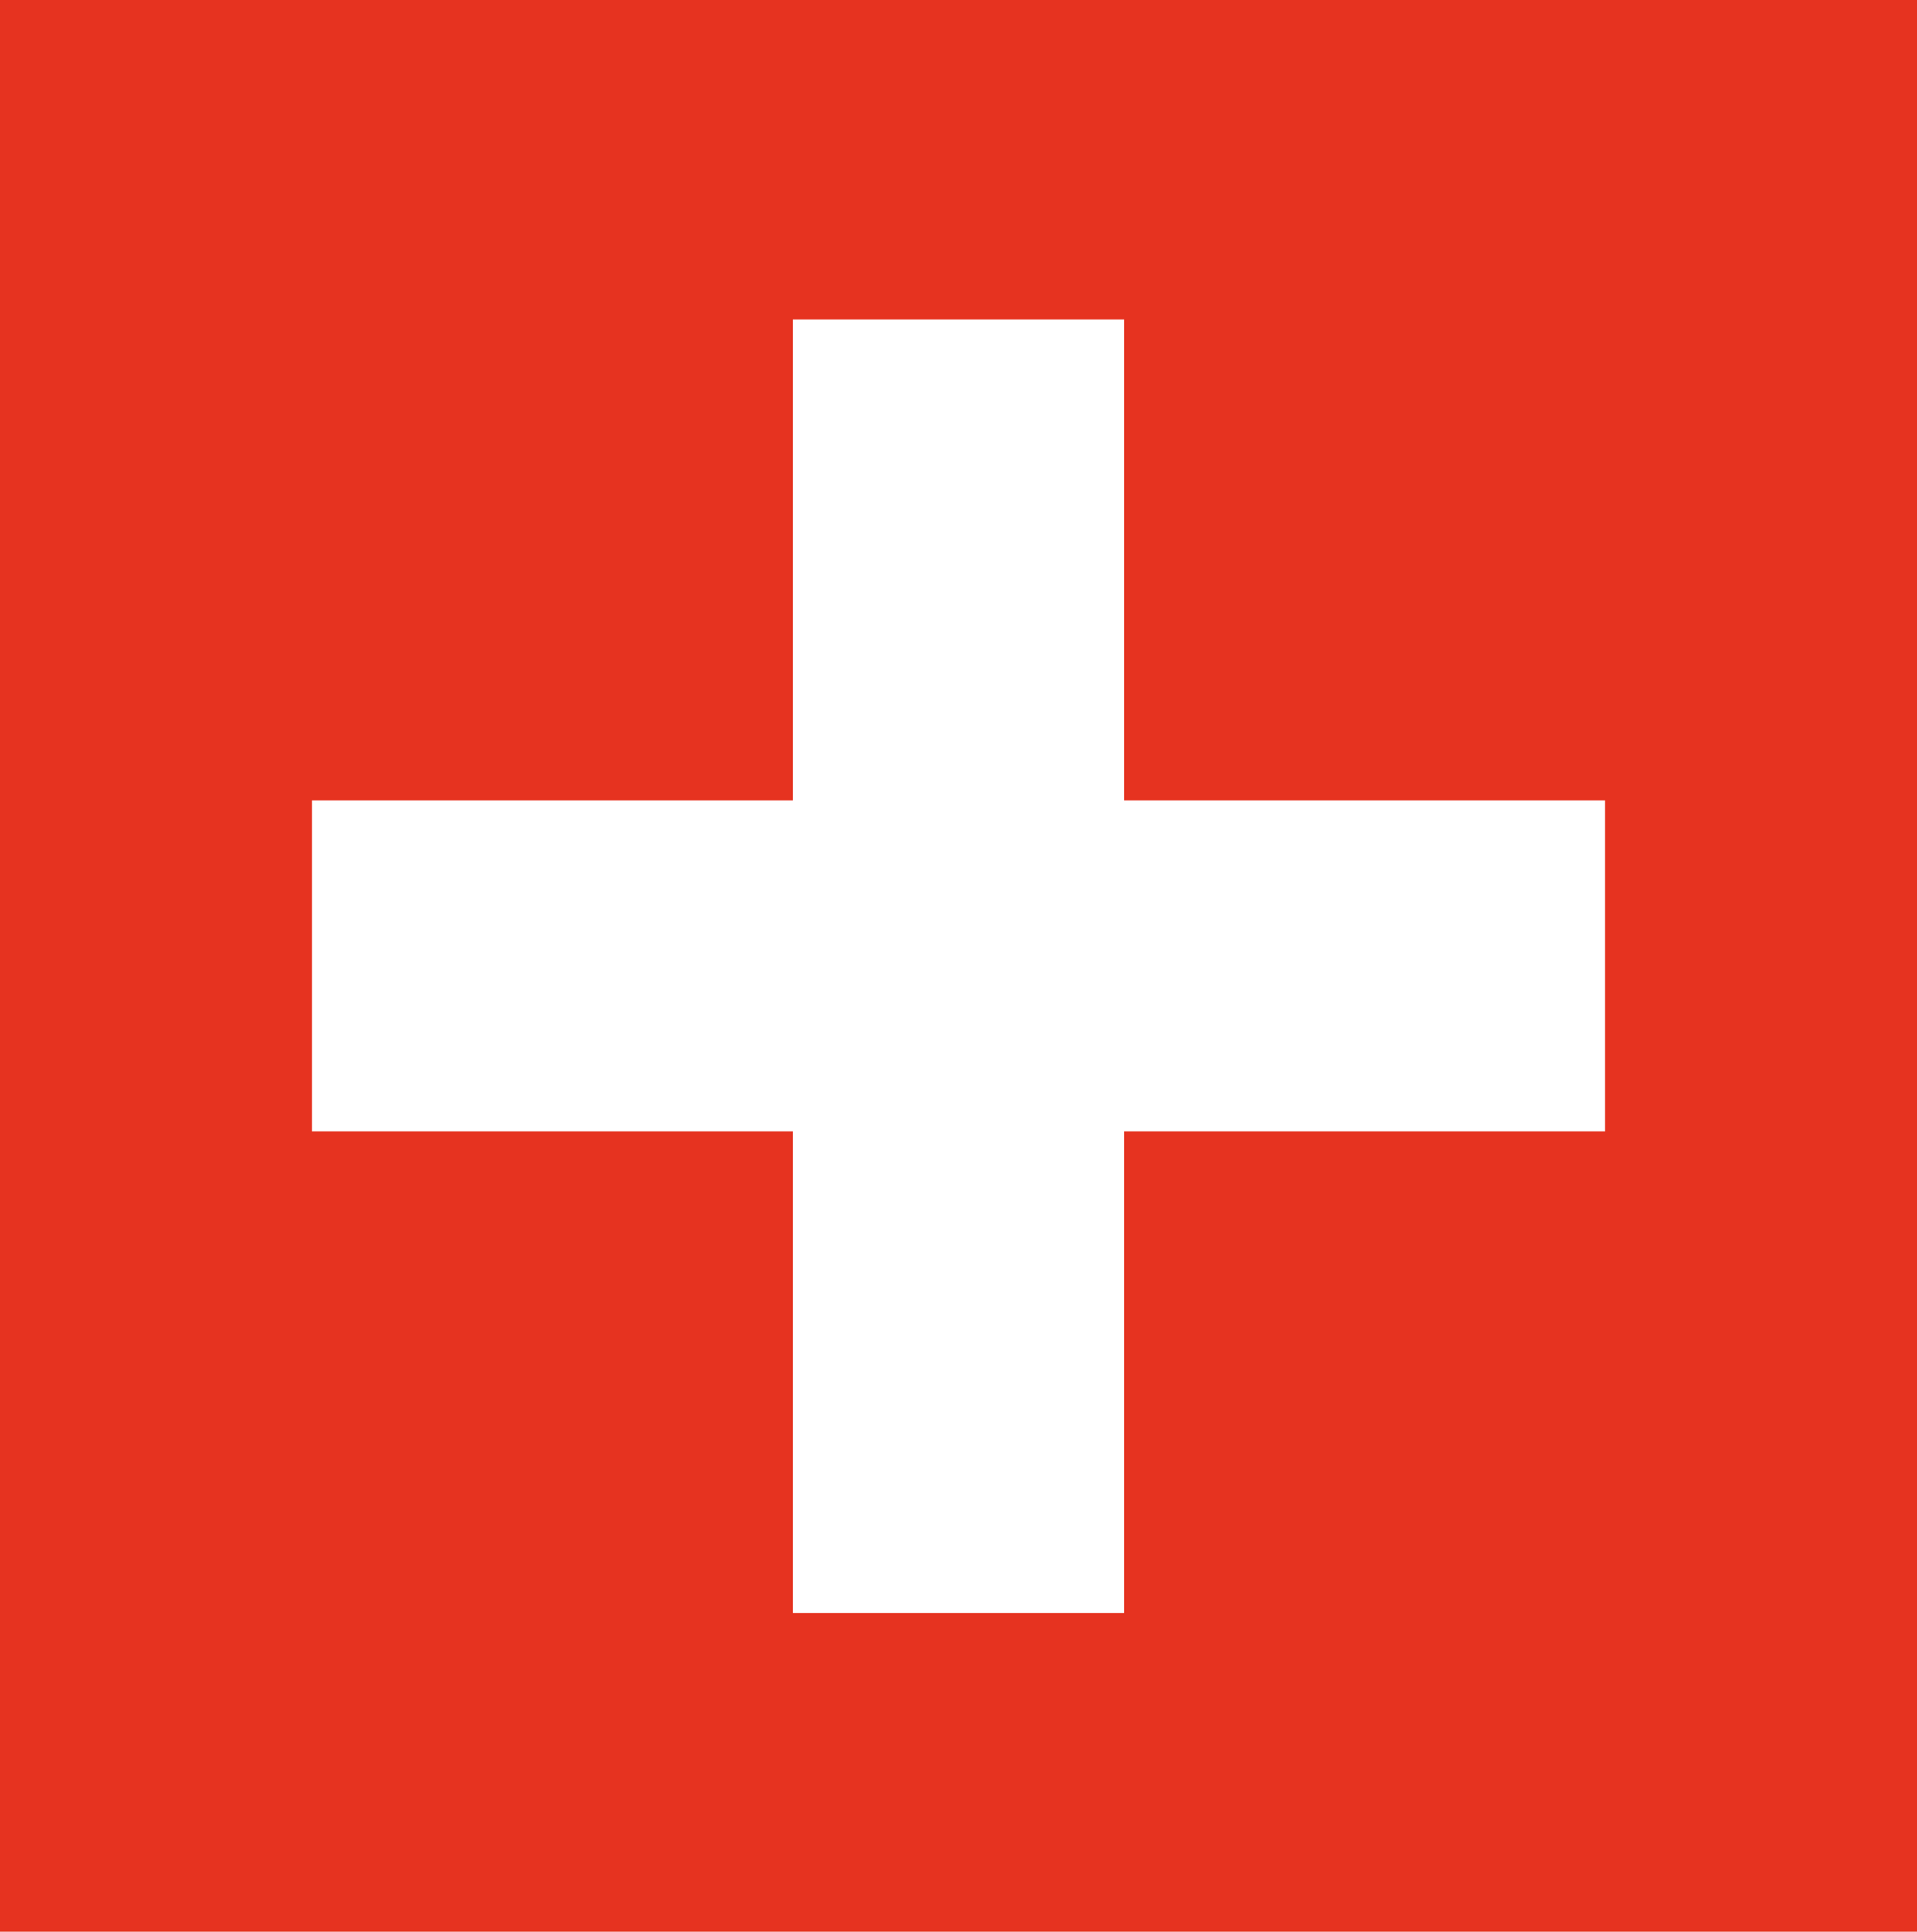 <svg id="Ebene_1" data-name="Ebene 1" xmlns="http://www.w3.org/2000/svg" viewBox="0 0 280.2 282.4"><rect width="280.2" height="282.45" fill="#e63320"/><polygon points="234.6 117 164.3 117 164.3 46.7 115.9 46.7 115.9 117 45.6 117 45.6 165.4 115.9 165.4 115.9 235.8 164.3 235.8 164.3 165.4 234.6 165.4 234.6 117" fill="#fff"/></svg>